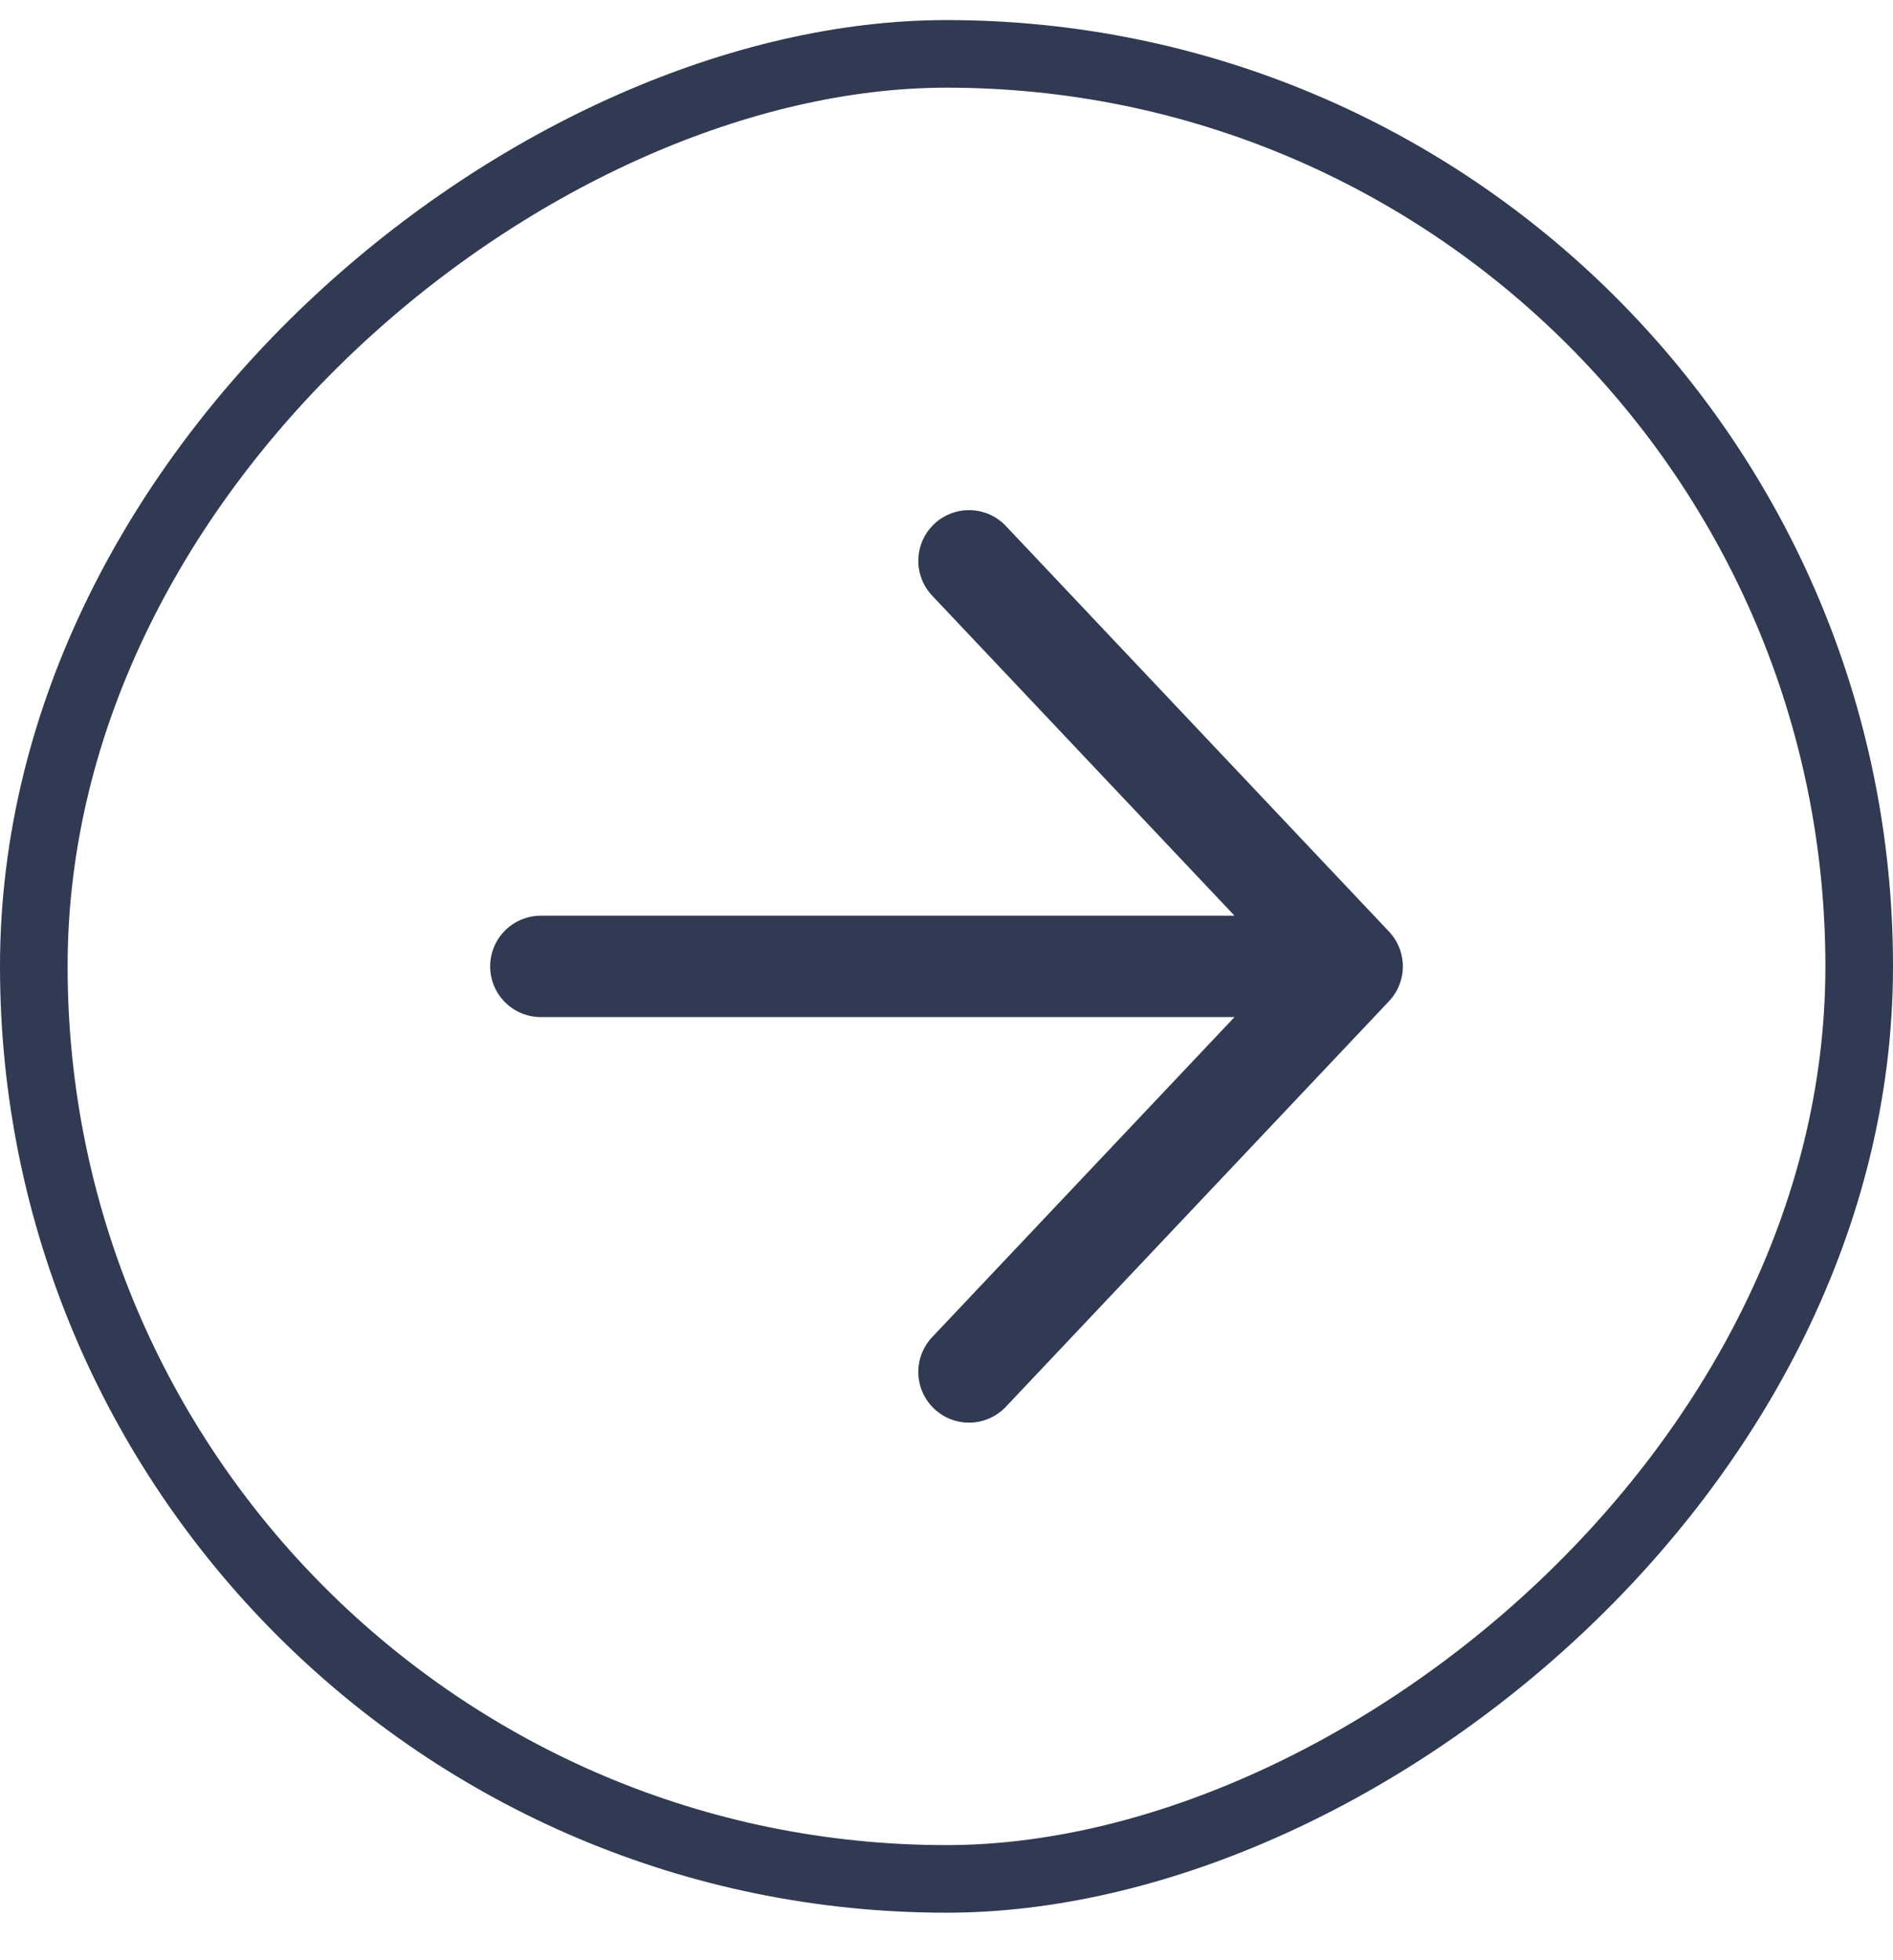 <svg width="28" height="29" viewBox="0 0 28 29" fill="none" xmlns="http://www.w3.org/2000/svg">
<rect x="27.5" y="0.797" width="27" height="27" rx="13.5" transform="rotate(90 27.5 0.797)" stroke="#303A52"/>
<path d="M8 14.297L20 14.297M20 14.297L14.333 20.297M20 14.297L14.333 8.297" stroke="#303A52" stroke-width="1.5" stroke-linecap="round" stroke-linejoin="round"/>
</svg>
